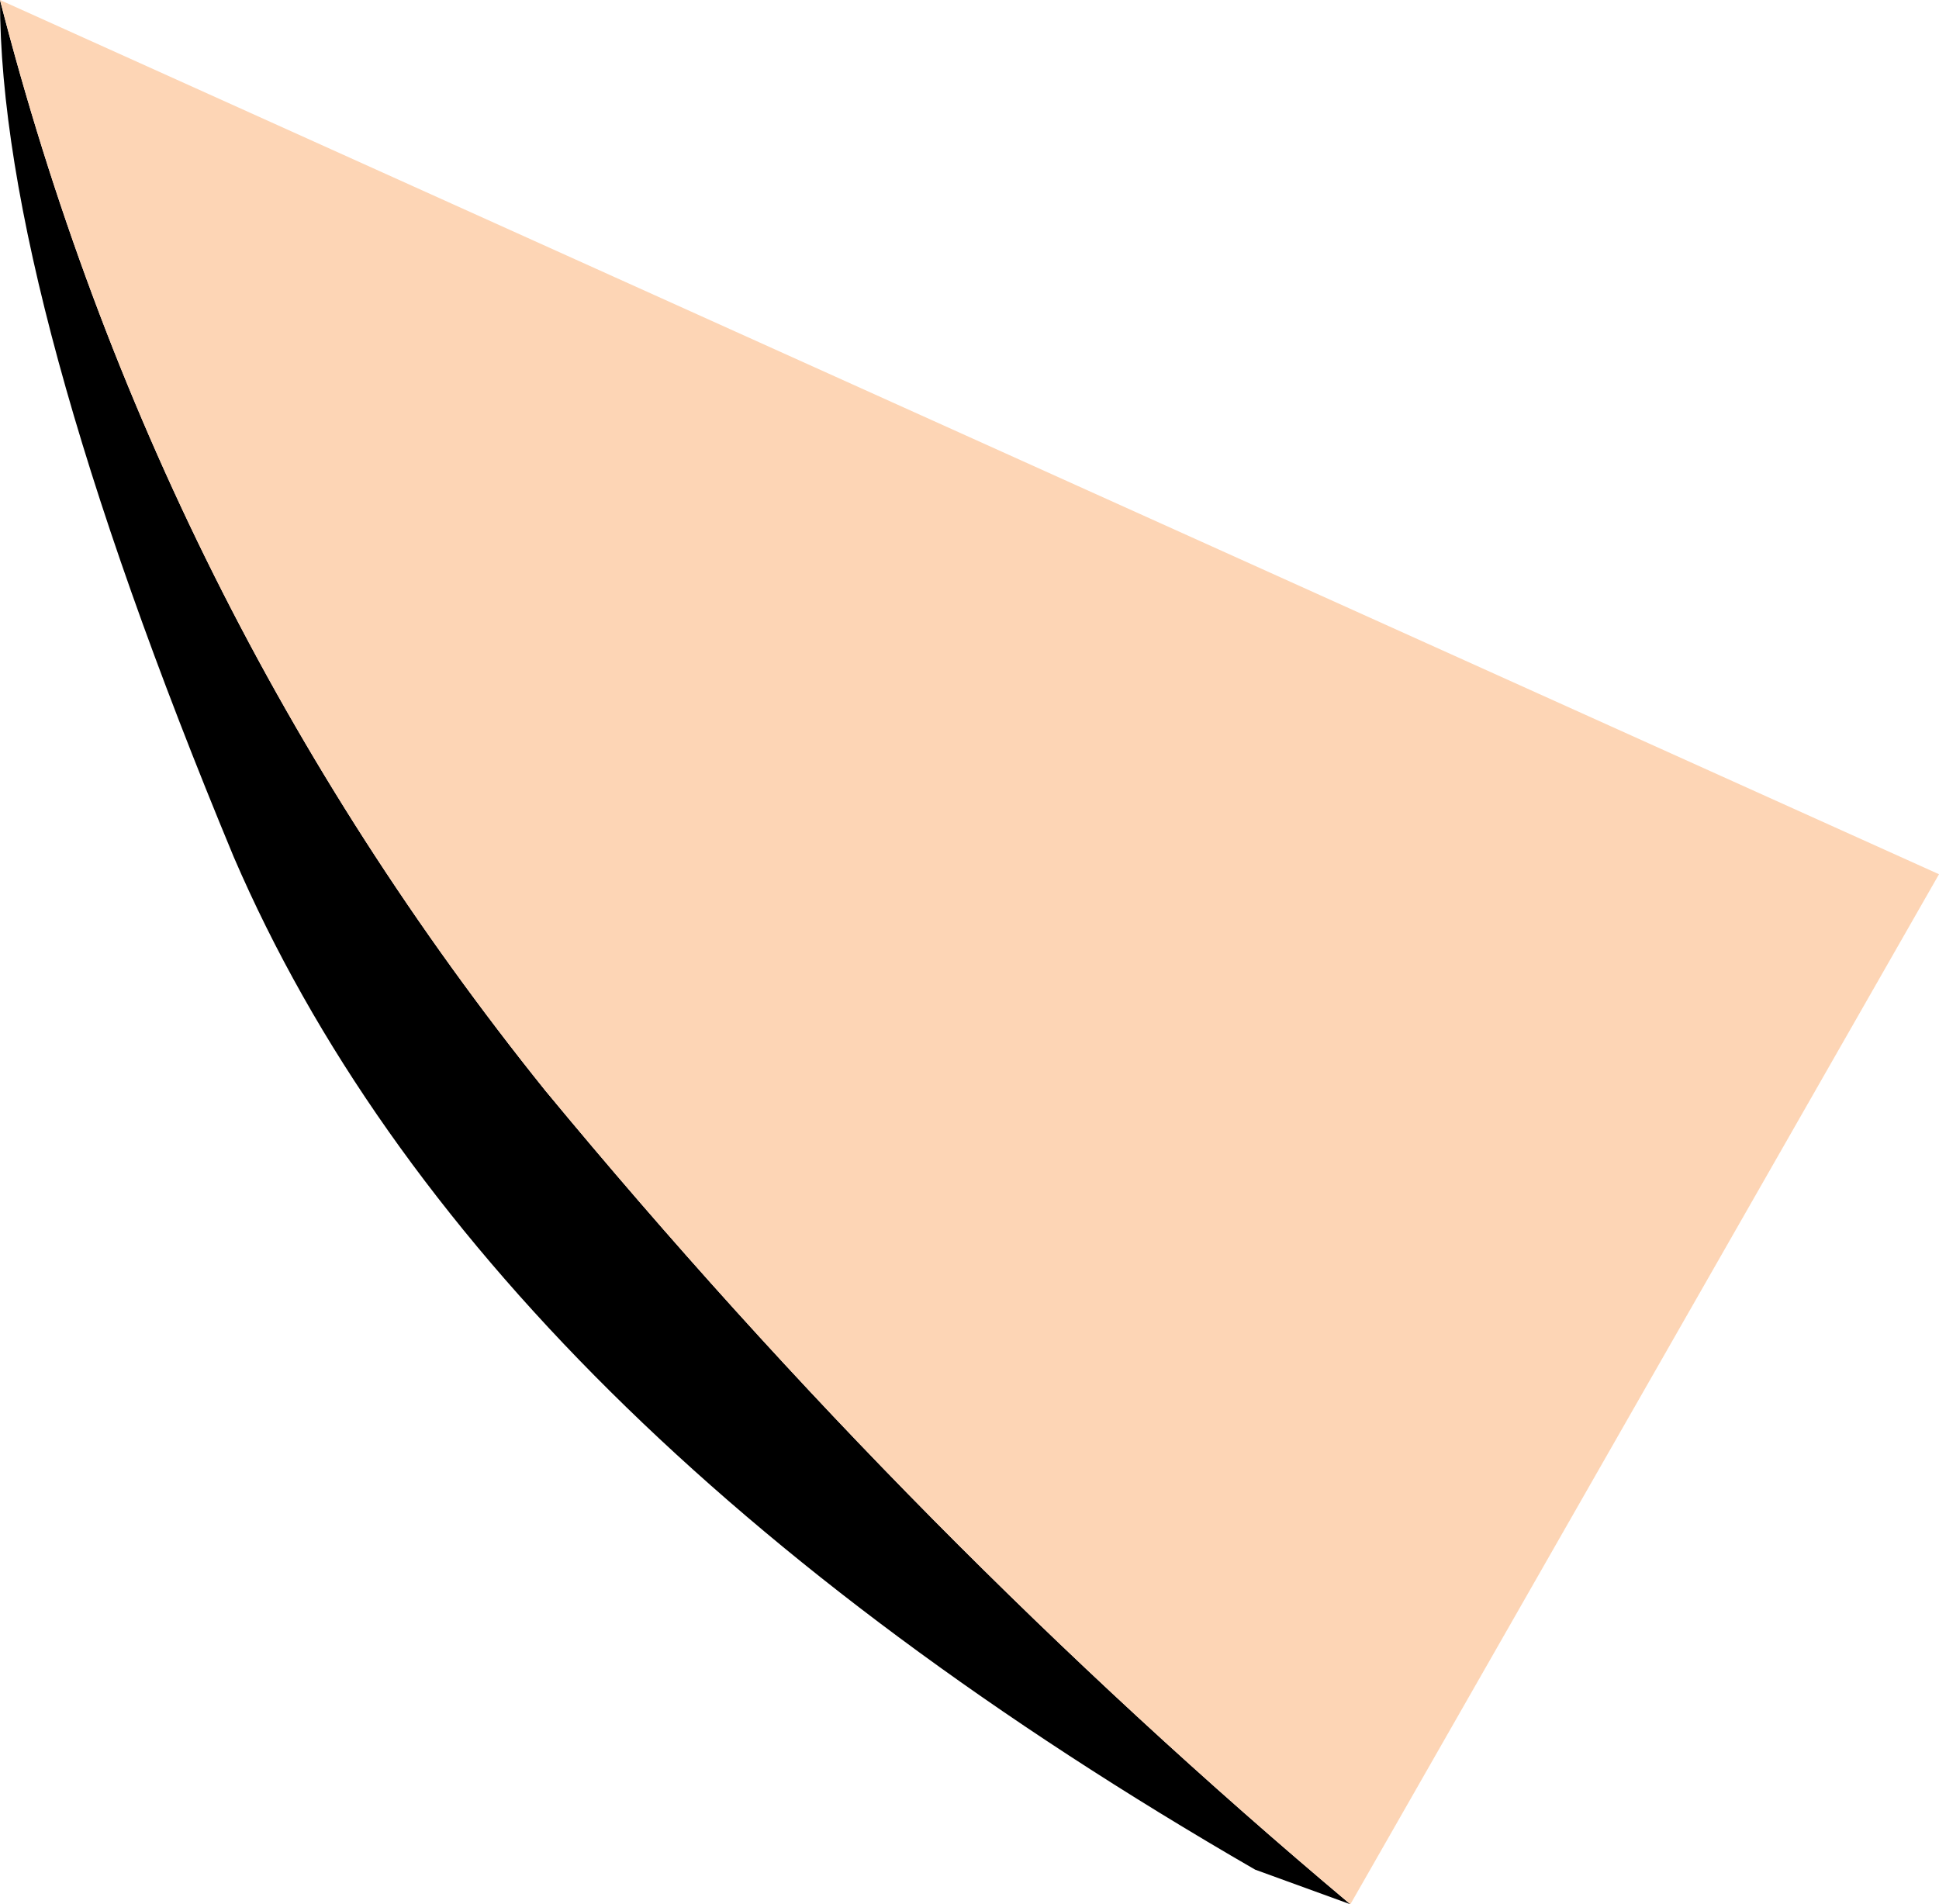 <?xml version="1.0" encoding="UTF-8" standalone="no"?>
<svg xmlns:xlink="http://www.w3.org/1999/xlink" height="11.0px" width="11.2px" xmlns="http://www.w3.org/2000/svg">
  <g transform="matrix(1.0, 0.0, 0.0, 1.0, -159.75, -253.6)">
    <path d="M167.55 264.6 L167.0 264.4 Q162.5 261.8 161.1 258.55 159.75 255.3 159.75 253.6 160.65 257.1 162.9 259.9 165.05 262.5 167.55 264.6" fill="#000000" fill-rule="evenodd" stroke="none"/>
    <path d="M159.75 253.6 L170.95 258.65 167.55 264.6 Q165.05 262.5 162.9 259.9 160.65 257.1 159.75 253.6" fill="#fdd5b5" fill-rule="evenodd" stroke="none"/>
  </g>
</svg>
